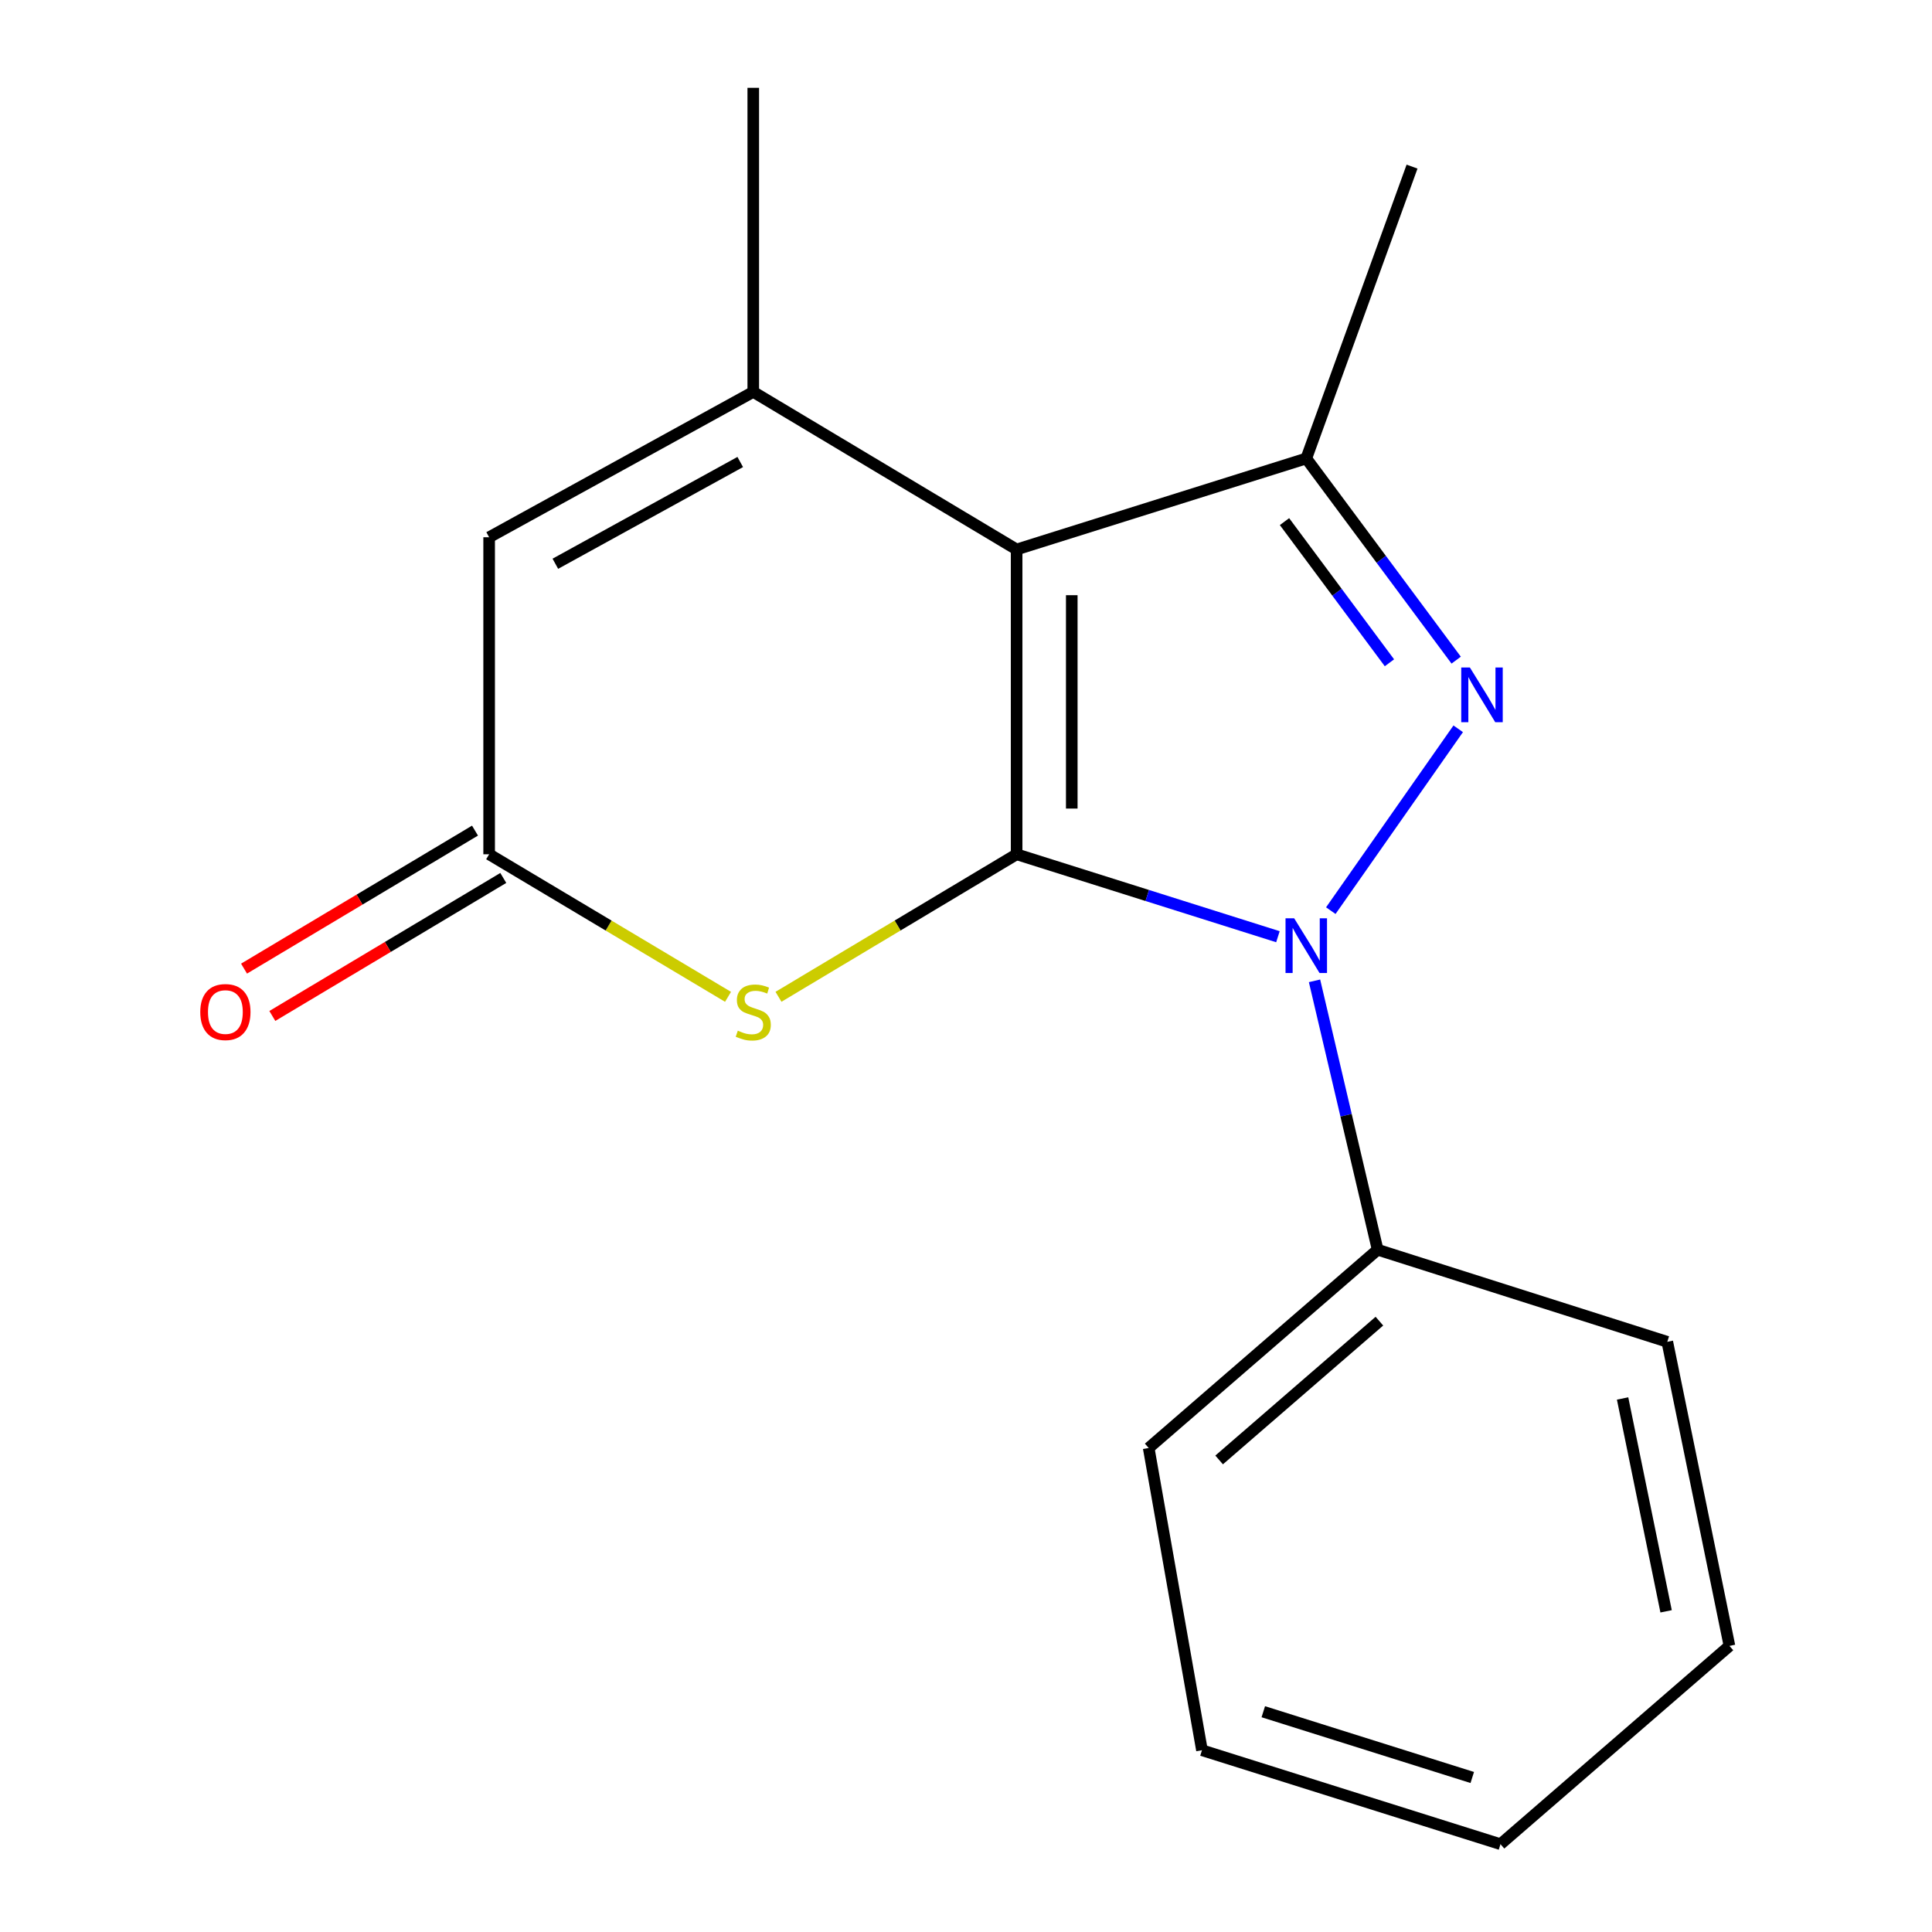 <?xml version='1.0' encoding='iso-8859-1'?>
<svg version='1.1' baseProfile='full'
              xmlns='http://www.w3.org/2000/svg'
                      xmlns:rdkit='http://www.rdkit.org/xml'
                      xmlns:xlink='http://www.w3.org/1999/xlink'
                  xml:space='preserve'
width='1000px' height='1000px' viewBox='0 0 1000 1000'>
<!-- END OF HEADER -->
<rect style='opacity:1.0;fill:#FFFFFF;stroke:none' width='1000' height='1000' x='0' y='0'> </rect>
<path class='bond-0' d='M 526.205,442.173 L 526.205,284.405' style='fill:none;fill-rule:evenodd;stroke:#000000;stroke-width:6px;stroke-linecap:butt;stroke-linejoin:miter;stroke-opacity:1' />
<path class='bond-0' d='M 554.746,418.508 L 554.746,308.07' style='fill:none;fill-rule:evenodd;stroke:#000000;stroke-width:6px;stroke-linecap:butt;stroke-linejoin:miter;stroke-opacity:1' />
<path class='bond-1' d='M 526.205,442.173 L 593.829,463.508' style='fill:none;fill-rule:evenodd;stroke:#000000;stroke-width:6px;stroke-linecap:butt;stroke-linejoin:miter;stroke-opacity:1' />
<path class='bond-1' d='M 593.829,463.508 L 661.454,484.843' style='fill:none;fill-rule:evenodd;stroke:#0000FF;stroke-width:6px;stroke-linecap:butt;stroke-linejoin:miter;stroke-opacity:1' />
<path class='bond-4' d='M 526.205,442.173 L 464.573,479.057' style='fill:none;fill-rule:evenodd;stroke:#000000;stroke-width:6px;stroke-linecap:butt;stroke-linejoin:miter;stroke-opacity:1' />
<path class='bond-4' d='M 464.573,479.057 L 402.942,515.941' style='fill:none;fill-rule:evenodd;stroke:#CCCC00;stroke-width:6px;stroke-linecap:butt;stroke-linejoin:miter;stroke-opacity:1' />
<path class='bond-3' d='M 526.205,284.405 L 676.124,237.297' style='fill:none;fill-rule:evenodd;stroke:#000000;stroke-width:6px;stroke-linecap:butt;stroke-linejoin:miter;stroke-opacity:1' />
<path class='bond-5' d='M 526.205,284.405 L 389.89,202.842' style='fill:none;fill-rule:evenodd;stroke:#000000;stroke-width:6px;stroke-linecap:butt;stroke-linejoin:miter;stroke-opacity:1' />
<path class='bond-2' d='M 688.821,471.349 L 754.765,377.227' style='fill:none;fill-rule:evenodd;stroke:#0000FF;stroke-width:6px;stroke-linecap:butt;stroke-linejoin:miter;stroke-opacity:1' />
<path class='bond-8' d='M 680.396,507.673 L 696.732,577.266' style='fill:none;fill-rule:evenodd;stroke:#0000FF;stroke-width:6px;stroke-linecap:butt;stroke-linejoin:miter;stroke-opacity:1' />
<path class='bond-8' d='M 696.732,577.266 L 713.068,646.859' style='fill:none;fill-rule:evenodd;stroke:#000000;stroke-width:6px;stroke-linecap:butt;stroke-linejoin:miter;stroke-opacity:1' />
<path class='bond-17' d='M 753.716,341.687 L 714.92,289.492' style='fill:none;fill-rule:evenodd;stroke:#0000FF;stroke-width:6px;stroke-linecap:butt;stroke-linejoin:miter;stroke-opacity:1' />
<path class='bond-17' d='M 714.92,289.492 L 676.124,237.297' style='fill:none;fill-rule:evenodd;stroke:#000000;stroke-width:6px;stroke-linecap:butt;stroke-linejoin:miter;stroke-opacity:1' />
<path class='bond-17' d='M 719.171,343.054 L 692.014,306.518' style='fill:none;fill-rule:evenodd;stroke:#0000FF;stroke-width:6px;stroke-linecap:butt;stroke-linejoin:miter;stroke-opacity:1' />
<path class='bond-17' d='M 692.014,306.518 L 664.856,269.981' style='fill:none;fill-rule:evenodd;stroke:#000000;stroke-width:6px;stroke-linecap:butt;stroke-linejoin:miter;stroke-opacity:1' />
<path class='bond-11' d='M 676.124,237.297 L 730.875,86.236' style='fill:none;fill-rule:evenodd;stroke:#000000;stroke-width:6px;stroke-linecap:butt;stroke-linejoin:miter;stroke-opacity:1' />
<path class='bond-6' d='M 376.83,515.959 L 315.005,479.066' style='fill:none;fill-rule:evenodd;stroke:#CCCC00;stroke-width:6px;stroke-linecap:butt;stroke-linejoin:miter;stroke-opacity:1' />
<path class='bond-6' d='M 315.005,479.066 L 253.179,442.173' style='fill:none;fill-rule:evenodd;stroke:#000000;stroke-width:6px;stroke-linecap:butt;stroke-linejoin:miter;stroke-opacity:1' />
<path class='bond-10' d='M 389.89,202.842 L 389.89,45.455' style='fill:none;fill-rule:evenodd;stroke:#000000;stroke-width:6px;stroke-linecap:butt;stroke-linejoin:miter;stroke-opacity:1' />
<path class='bond-18' d='M 389.89,202.842 L 253.179,278.079' style='fill:none;fill-rule:evenodd;stroke:#000000;stroke-width:6px;stroke-linecap:butt;stroke-linejoin:miter;stroke-opacity:1' />
<path class='bond-18' d='M 383.145,239.132 L 287.447,291.798' style='fill:none;fill-rule:evenodd;stroke:#000000;stroke-width:6px;stroke-linecap:butt;stroke-linejoin:miter;stroke-opacity:1' />
<path class='bond-7' d='M 253.179,442.173 L 253.179,278.079' style='fill:none;fill-rule:evenodd;stroke:#000000;stroke-width:6px;stroke-linecap:butt;stroke-linejoin:miter;stroke-opacity:1' />
<path class='bond-9' d='M 245.859,429.923 L 186.087,465.641' style='fill:none;fill-rule:evenodd;stroke:#000000;stroke-width:6px;stroke-linecap:butt;stroke-linejoin:miter;stroke-opacity:1' />
<path class='bond-9' d='M 186.087,465.641 L 126.315,501.358' style='fill:none;fill-rule:evenodd;stroke:#FF0000;stroke-width:6px;stroke-linecap:butt;stroke-linejoin:miter;stroke-opacity:1' />
<path class='bond-9' d='M 260.5,454.423 L 200.727,490.141' style='fill:none;fill-rule:evenodd;stroke:#000000;stroke-width:6px;stroke-linecap:butt;stroke-linejoin:miter;stroke-opacity:1' />
<path class='bond-9' d='M 200.727,490.141 L 140.955,525.858' style='fill:none;fill-rule:evenodd;stroke:#FF0000;stroke-width:6px;stroke-linecap:butt;stroke-linejoin:miter;stroke-opacity:1' />
<path class='bond-12' d='M 713.068,646.859 L 594.56,749.479' style='fill:none;fill-rule:evenodd;stroke:#000000;stroke-width:6px;stroke-linecap:butt;stroke-linejoin:miter;stroke-opacity:1' />
<path class='bond-12' d='M 713.975,683.828 L 631.02,755.662' style='fill:none;fill-rule:evenodd;stroke:#000000;stroke-width:6px;stroke-linecap:butt;stroke-linejoin:miter;stroke-opacity:1' />
<path class='bond-13' d='M 713.068,646.859 L 862.987,694.522' style='fill:none;fill-rule:evenodd;stroke:#000000;stroke-width:6px;stroke-linecap:butt;stroke-linejoin:miter;stroke-opacity:1' />
<path class='bond-15' d='M 594.56,749.479 L 622.134,905.915' style='fill:none;fill-rule:evenodd;stroke:#000000;stroke-width:6px;stroke-linecap:butt;stroke-linejoin:miter;stroke-opacity:1' />
<path class='bond-14' d='M 862.987,694.522 L 895.159,851.909' style='fill:none;fill-rule:evenodd;stroke:#000000;stroke-width:6px;stroke-linecap:butt;stroke-linejoin:miter;stroke-opacity:1' />
<path class='bond-14' d='M 839.851,723.846 L 862.371,834.017' style='fill:none;fill-rule:evenodd;stroke:#000000;stroke-width:6px;stroke-linecap:butt;stroke-linejoin:miter;stroke-opacity:1' />
<path class='bond-16' d='M 895.159,851.909 L 776.651,954.545' style='fill:none;fill-rule:evenodd;stroke:#000000;stroke-width:6px;stroke-linecap:butt;stroke-linejoin:miter;stroke-opacity:1' />
<path class='bond-19' d='M 622.134,905.915 L 776.651,954.545' style='fill:none;fill-rule:evenodd;stroke:#000000;stroke-width:6px;stroke-linecap:butt;stroke-linejoin:miter;stroke-opacity:1' />
<path class='bond-19' d='M 653.88,885.985 L 762.042,920.026' style='fill:none;fill-rule:evenodd;stroke:#000000;stroke-width:6px;stroke-linecap:butt;stroke-linejoin:miter;stroke-opacity:1' />
<path  class='atom-2' d='M 669.864 475.312
L 679.144 490.312
Q 680.064 491.792, 681.544 494.472
Q 683.024 497.152, 683.104 497.312
L 683.104 475.312
L 686.864 475.312
L 686.864 503.632
L 682.984 503.632
L 673.024 487.232
Q 671.864 485.312, 670.624 483.112
Q 669.424 480.912, 669.064 480.232
L 669.064 503.632
L 665.384 503.632
L 665.384 475.312
L 669.864 475.312
' fill='#0000FF'/>
<path  class='atom-3' d='M 760.814 345.498
L 770.094 360.498
Q 771.014 361.978, 772.494 364.658
Q 773.974 367.338, 774.054 367.498
L 774.054 345.498
L 777.814 345.498
L 777.814 373.818
L 773.934 373.818
L 763.974 357.418
Q 762.814 355.498, 761.574 353.298
Q 760.374 351.098, 760.014 350.418
L 760.014 373.818
L 756.334 373.818
L 756.334 345.498
L 760.814 345.498
' fill='#0000FF'/>
<path  class='atom-5' d='M 381.89 533.472
Q 382.21 533.592, 383.53 534.152
Q 384.85 534.712, 386.29 535.072
Q 387.77 535.392, 389.21 535.392
Q 391.89 535.392, 393.45 534.112
Q 395.01 532.792, 395.01 530.512
Q 395.01 528.952, 394.21 527.992
Q 393.45 527.032, 392.25 526.512
Q 391.05 525.992, 389.05 525.392
Q 386.53 524.632, 385.01 523.912
Q 383.53 523.192, 382.45 521.672
Q 381.41 520.152, 381.41 517.592
Q 381.41 514.032, 383.81 511.832
Q 386.25 509.632, 391.05 509.632
Q 394.33 509.632, 398.05 511.192
L 397.13 514.272
Q 393.73 512.872, 391.17 512.872
Q 388.41 512.872, 386.89 514.032
Q 385.37 515.152, 385.41 517.112
Q 385.41 518.632, 386.17 519.552
Q 386.97 520.472, 388.09 520.992
Q 389.25 521.512, 391.17 522.112
Q 393.73 522.912, 395.25 523.712
Q 396.77 524.512, 397.85 526.152
Q 398.97 527.752, 398.97 530.512
Q 398.97 534.432, 396.33 536.552
Q 393.73 538.632, 389.37 538.632
Q 386.85 538.632, 384.93 538.072
Q 383.05 537.552, 380.81 536.632
L 381.89 533.472
' fill='#CCCC00'/>
<path  class='atom-10' d='M 103.659 523.832
Q 103.659 517.032, 107.019 513.232
Q 110.379 509.432, 116.659 509.432
Q 122.939 509.432, 126.299 513.232
Q 129.659 517.032, 129.659 523.832
Q 129.659 530.712, 126.259 534.632
Q 122.859 538.512, 116.659 538.512
Q 110.419 538.512, 107.019 534.632
Q 103.659 530.752, 103.659 523.832
M 116.659 535.312
Q 120.979 535.312, 123.299 532.432
Q 125.659 529.512, 125.659 523.832
Q 125.659 518.272, 123.299 515.472
Q 120.979 512.632, 116.659 512.632
Q 112.339 512.632, 109.979 515.432
Q 107.659 518.232, 107.659 523.832
Q 107.659 529.552, 109.979 532.432
Q 112.339 535.312, 116.659 535.312
' fill='#FF0000'/>
</svg>
